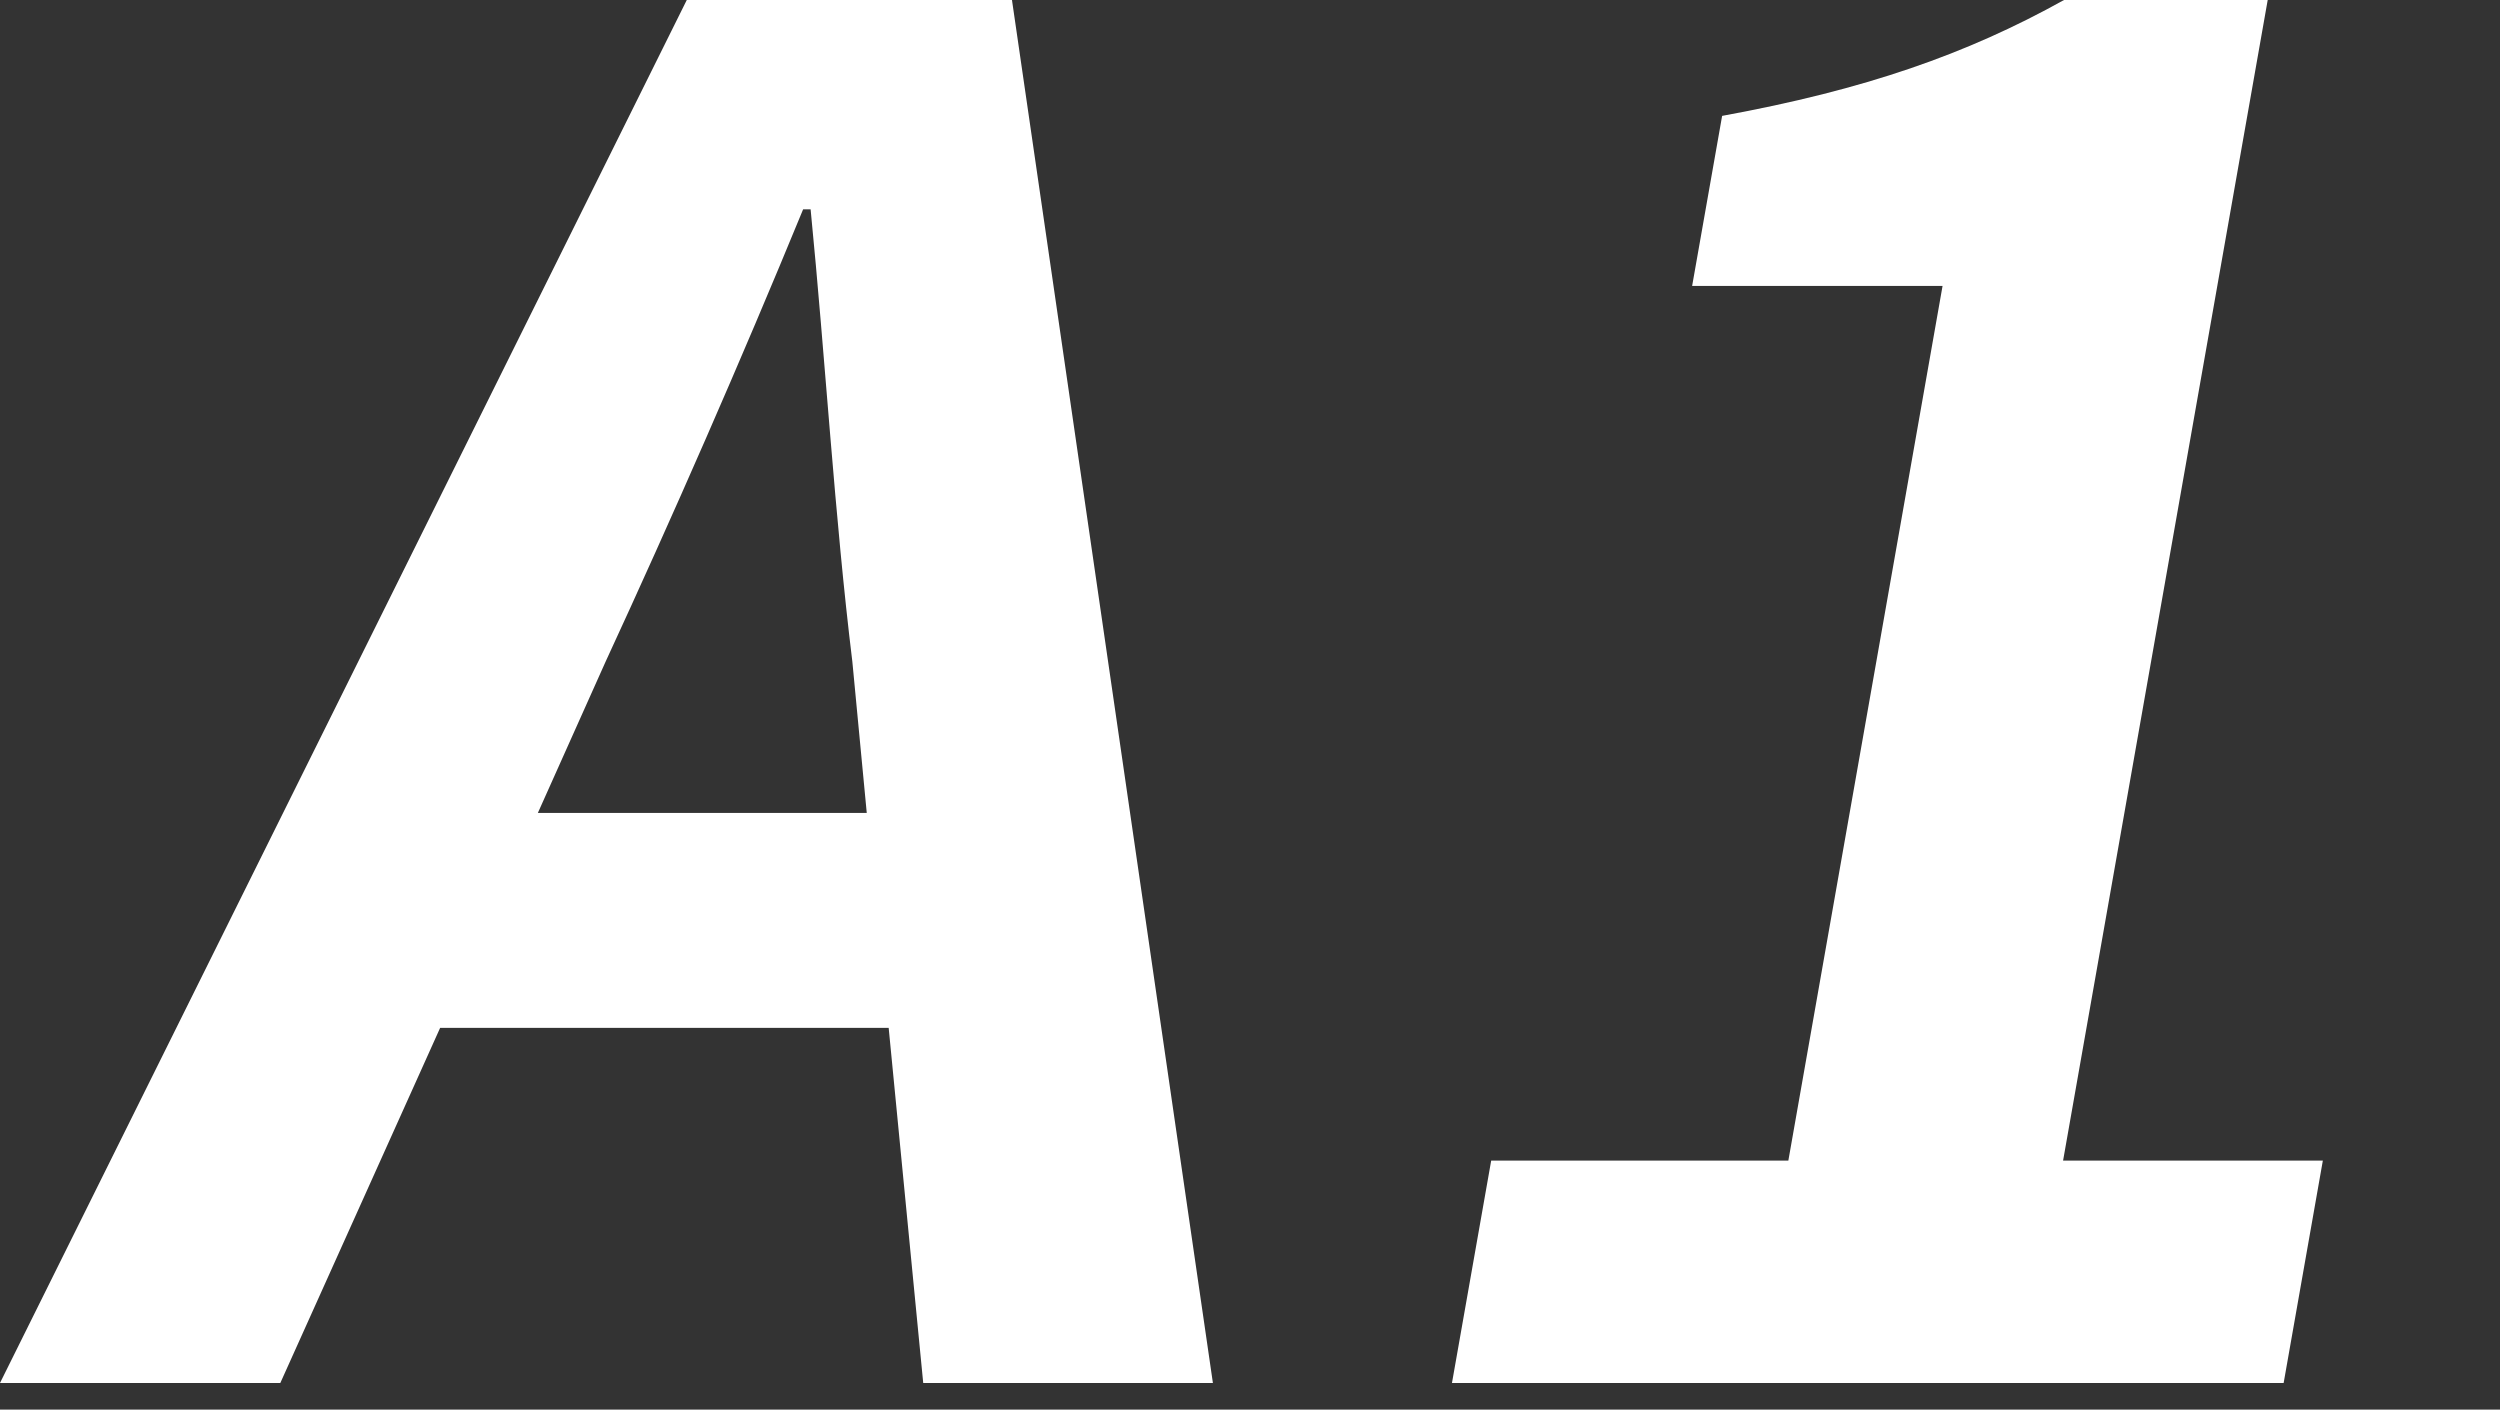 <?xml version="1.0" standalone="no"?>
<!-- Generator: Adobe Fireworks 10, Export SVG Extension by Aaron Beall (http://fireworks.abeall.com) . Version: 0.6.1  -->
<!DOCTYPE svg PUBLIC "-//W3C//DTD SVG 1.1//EN" "http://www.w3.org/Graphics/SVG/1.1/DTD/svg11.dtd">
<svg id="Untitled-%u30DA%u30FC%u30B8%201" viewBox="0 0 94 53" style="background-color:#ffffff00" version="1.1"
	xmlns="http://www.w3.org/2000/svg" xmlns:xlink="http://www.w3.org/1999/xlink" xml:space="preserve"
	x="0px" y="0px" width="94px" height="53px"
>
	<rect x="0" y="0" width="94" height="53" fill="#333333" stroke="none"/>
	<g id="%u30EC%u30A4%u30E4%u30FC_1_1">
		<g>
			<path d="M 20.223 30.567 L 22.772 24.875 C 25.272 19.465 27.859 13.562 30.198 7.87 L 30.479 7.87 C 31.033 13.492 31.386 19.465 32.048 24.875 L 32.59 30.567 L 20.223 30.567 ZM 34.713 52 L 45.605 52 L 38.05 0 L 25.823 0 L 0 52 L 10.54 52 L 16.549 38.648 L 33.414 38.648 L 34.713 52 Z" fill="#ffffff"/>
			<path d="M 54.594 52 L 85.865 52 L 87.339 43.638 L 77.572 43.638 L 85.266 0 L 77.607 0 C 73.945 2.038 70.126 3.373 64.752 4.357 L 63.624 10.752 L 73.04 10.752 L 67.242 43.638 L 56.069 43.638 L 54.594 52 Z" fill="#ffffff"/>
		</g>
	</g>
</svg>
